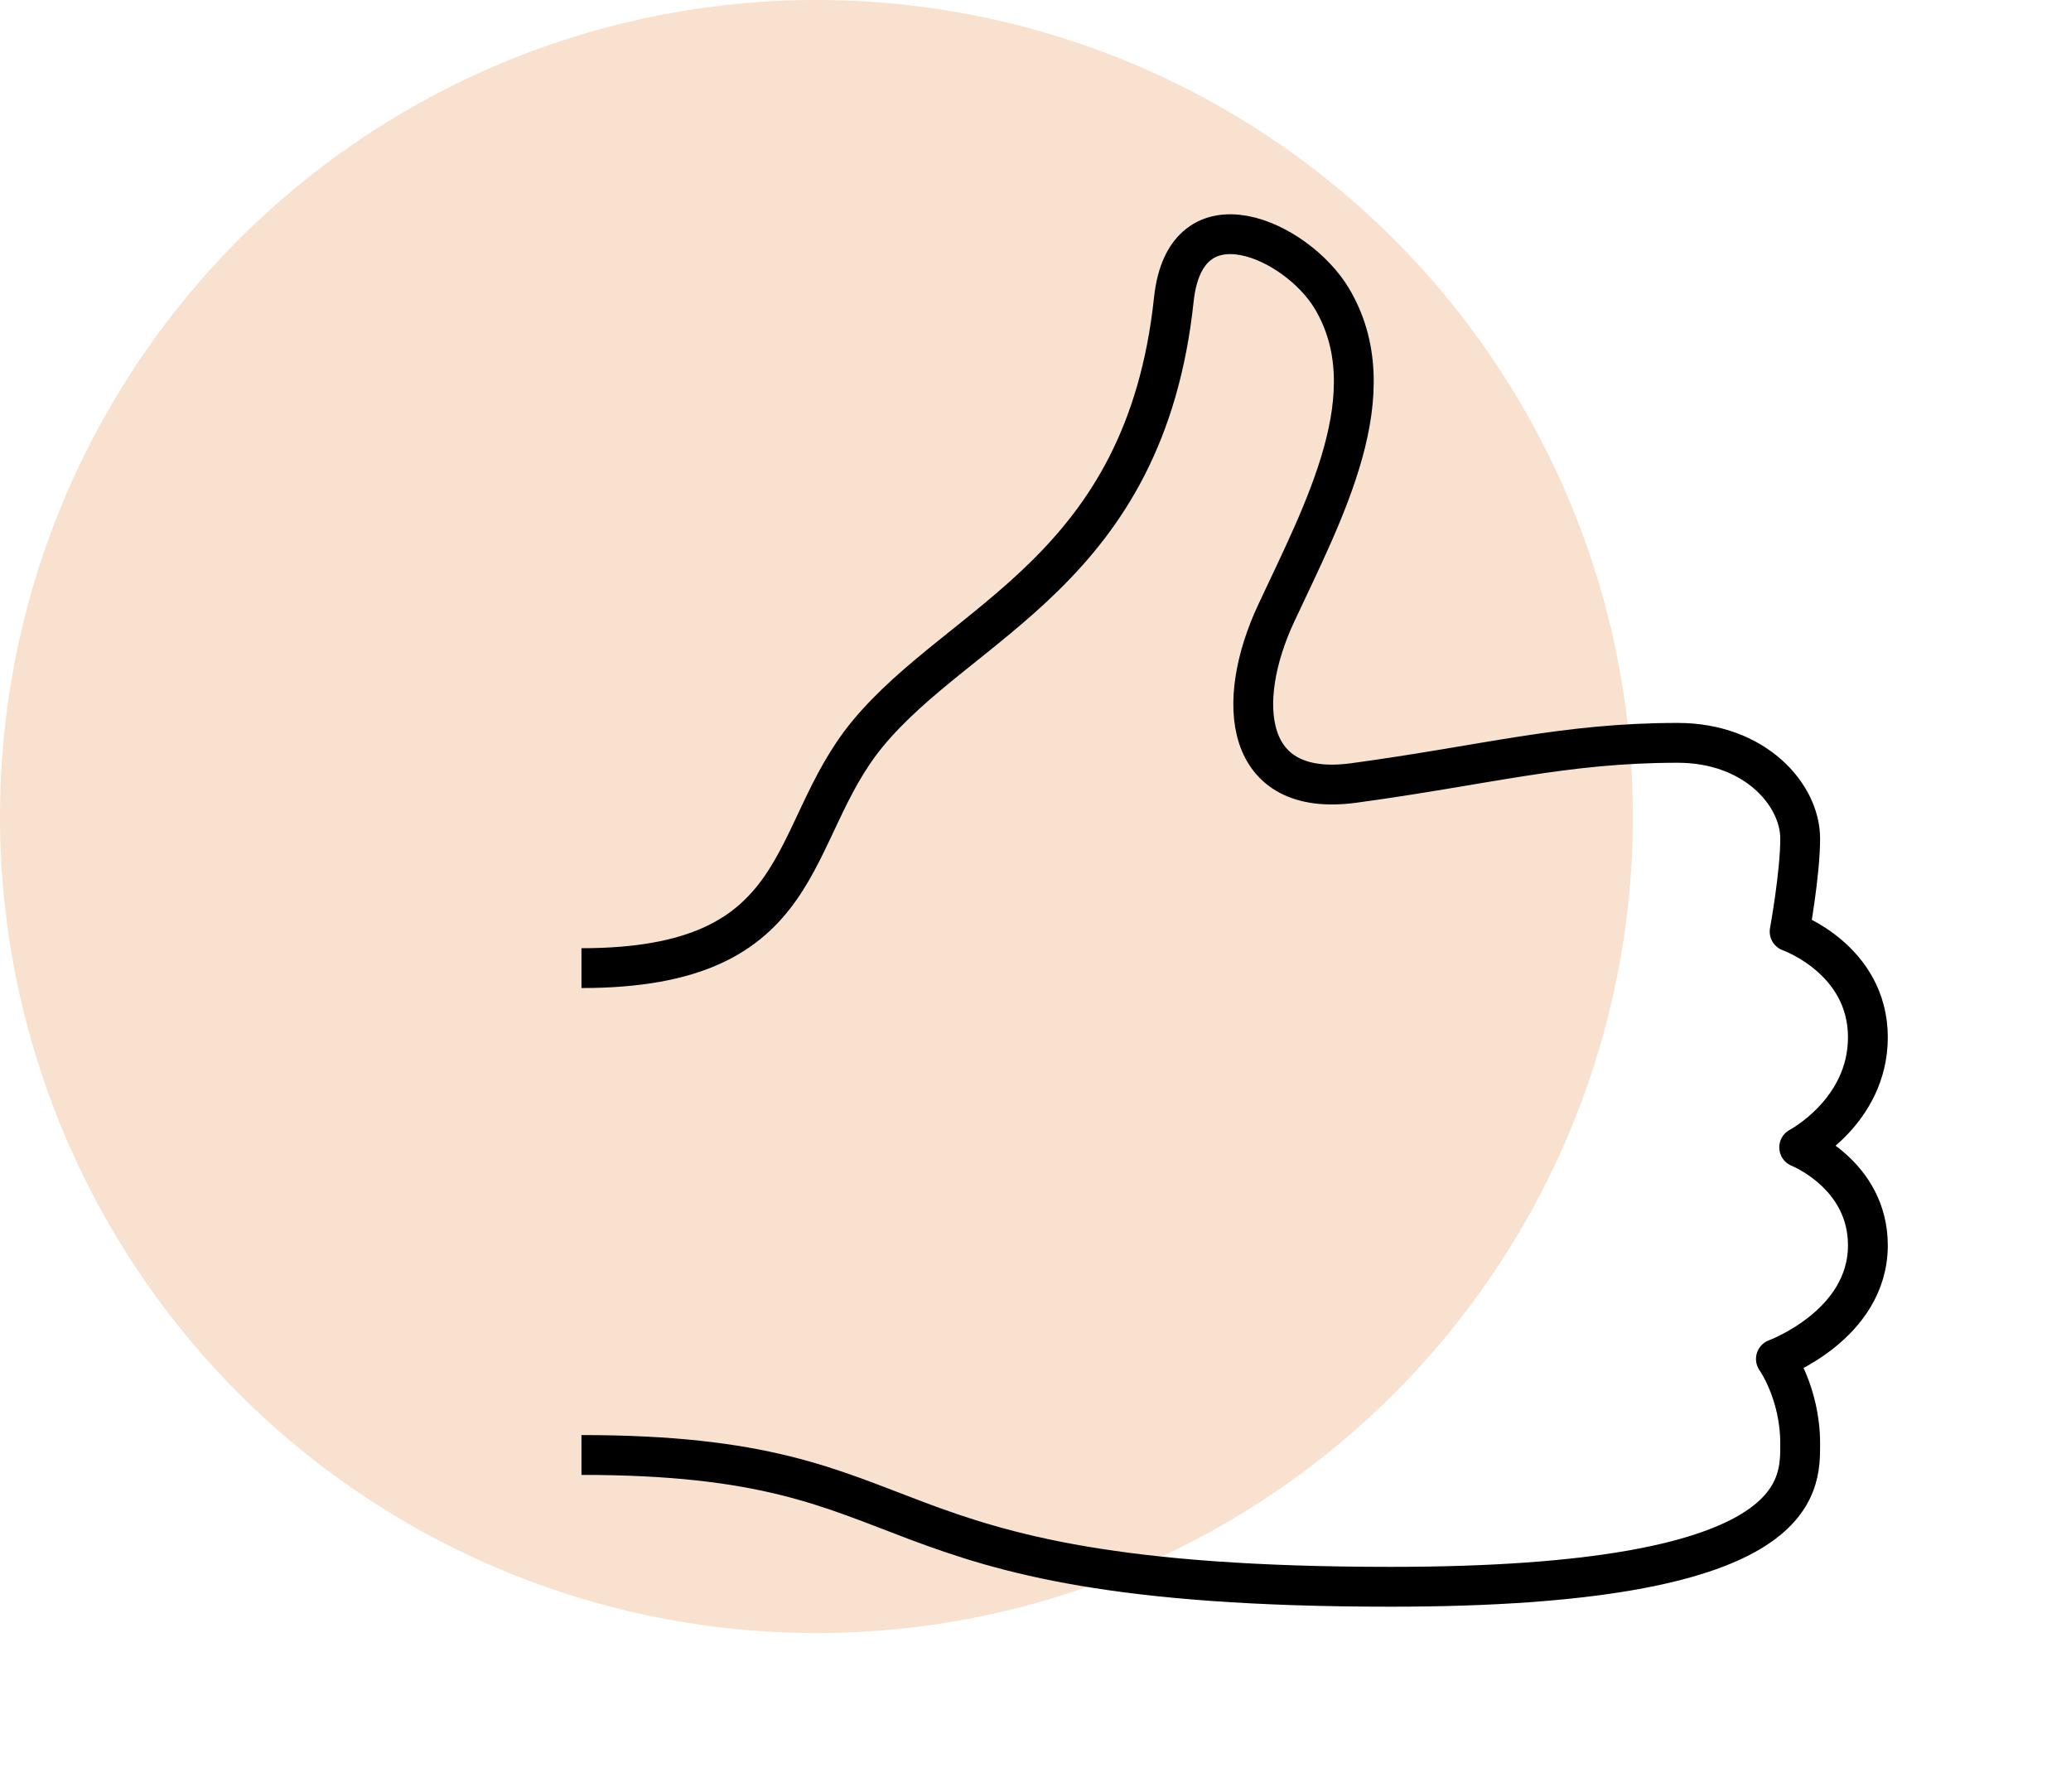 <svg xmlns="http://www.w3.org/2000/svg" width="104" height="90" viewBox="0 0 104 90" fill="none"><circle cx="41" cy="41" r="41" fill="#F8E1CE"></circle><g clip-path="url(#clip0_1014_53045)"><path d="M29.2 48.612C40.784 48.612 39.436 41.875 43.551 36.867C48.284 31.11 57.495 28.679 58.947 15.037C59.538 9.479 65.121 12.055 66.874 14.977C69.714 19.71 66.493 25.636 64.081 30.806C62.007 35.252 62.433 40.069 67.98 39.316C74.644 38.412 78.532 37.3 84.248 37.3C88.141 37.3 90.4 39.916 90.4 42.104C90.4 43.888 89.87 46.776 89.87 46.776C89.87 46.776 93.8 48.156 93.8 52.087C93.8 55.806 90.351 57.612 90.351 57.612C90.351 57.612 93.8 58.972 93.8 62.531C93.8 66.545 89.181 68.237 89.181 68.237C89.181 68.237 90.4 69.937 90.4 72.487C90.4 74.686 90.612 79.676 69.84 79.676C42.217 79.676 47.572 73.058 29.2 73.058" stroke="black" stroke-width="2" stroke-miterlimit="10" stroke-linejoin="round"></path></g><defs><clipPath id="clip0_1014_53045"><rect width="85" height="85" fill="white" transform="translate(19 5)"></rect></clipPath></defs></svg>